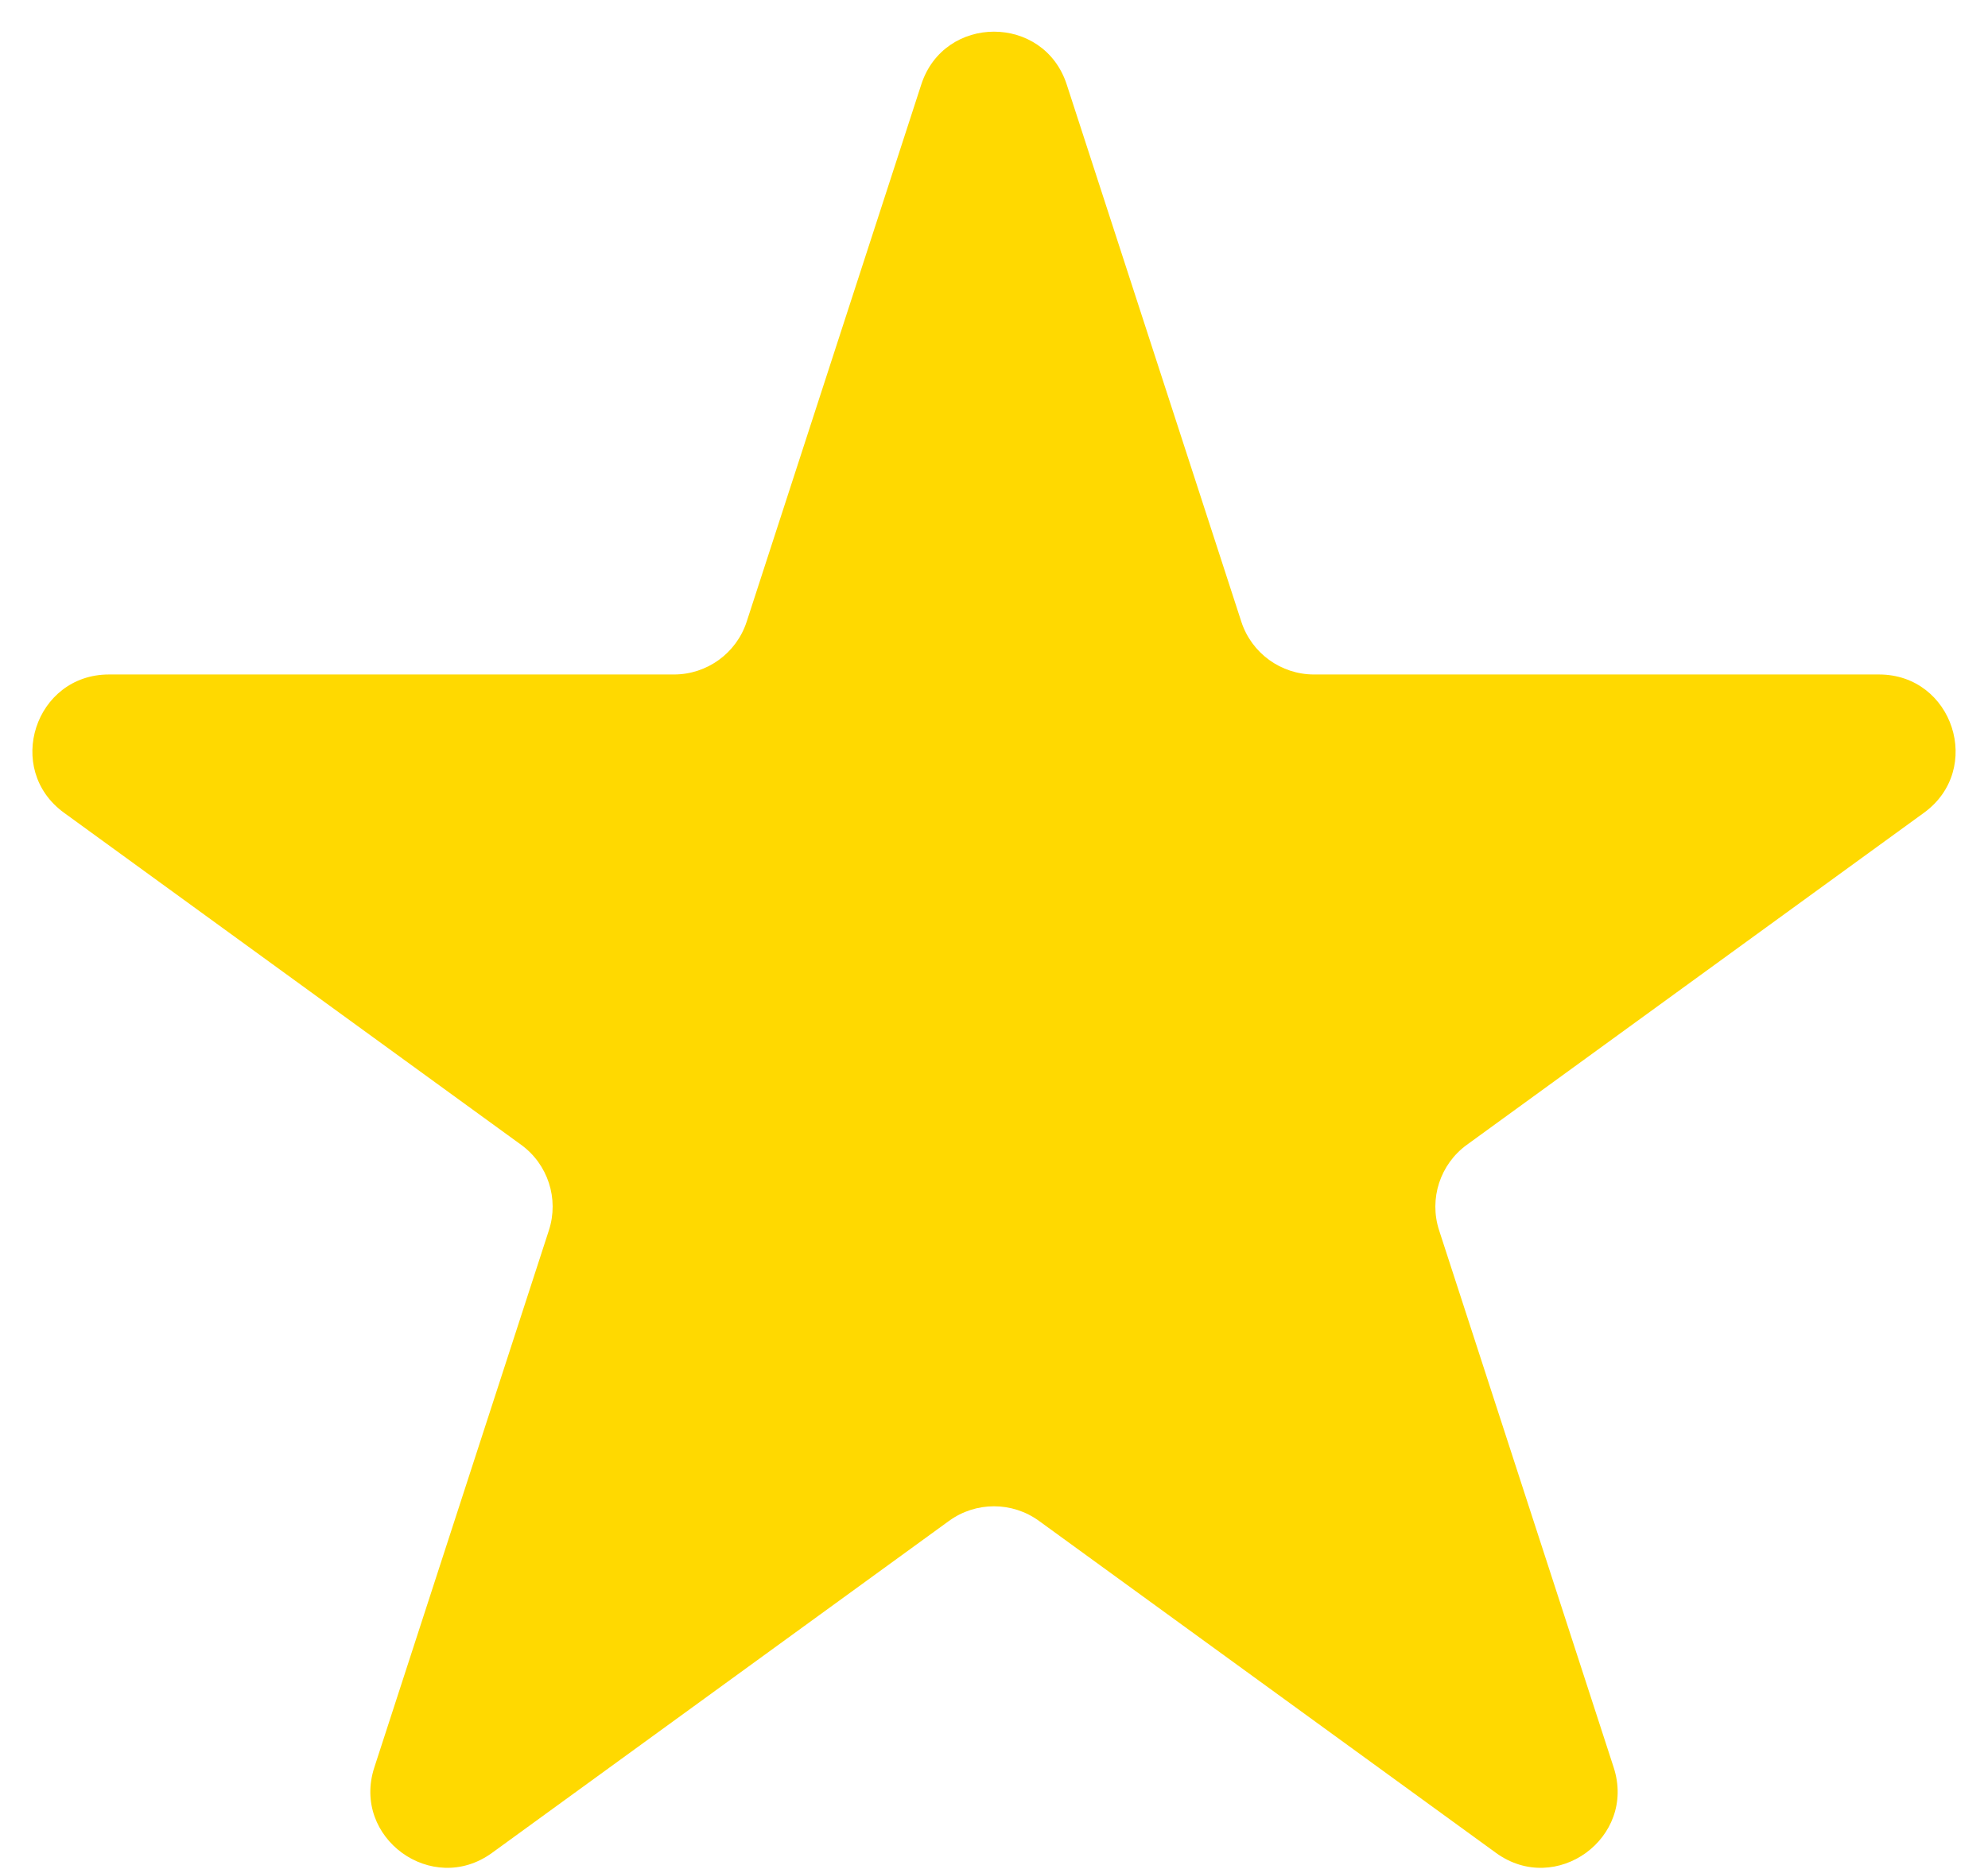 <?xml version="1.0" encoding="UTF-8"?> <svg xmlns="http://www.w3.org/2000/svg" width="52" height="49" viewBox="0 0 52 49" fill="none"><path d="M24.098 2.21C24.697 0.368 27.303 0.368 27.902 2.21L32.469 16.265C32.737 17.089 33.505 17.647 34.371 17.647H49.149C51.087 17.647 51.892 20.127 50.325 21.265L38.369 29.952C37.668 30.461 37.375 31.364 37.642 32.188L42.209 46.243C42.808 48.085 40.699 49.617 39.131 48.479L27.176 39.792C26.475 39.283 25.525 39.283 24.824 39.792L12.869 48.479C11.301 49.617 9.192 48.085 9.791 46.243L14.358 32.188C14.625 31.364 14.332 30.461 13.631 29.952L1.675 21.265C0.108 20.127 0.913 17.647 2.851 17.647H17.629C18.495 17.647 19.263 17.089 19.531 16.265L24.098 2.21Z" fill="#FFD900"></path></svg> 